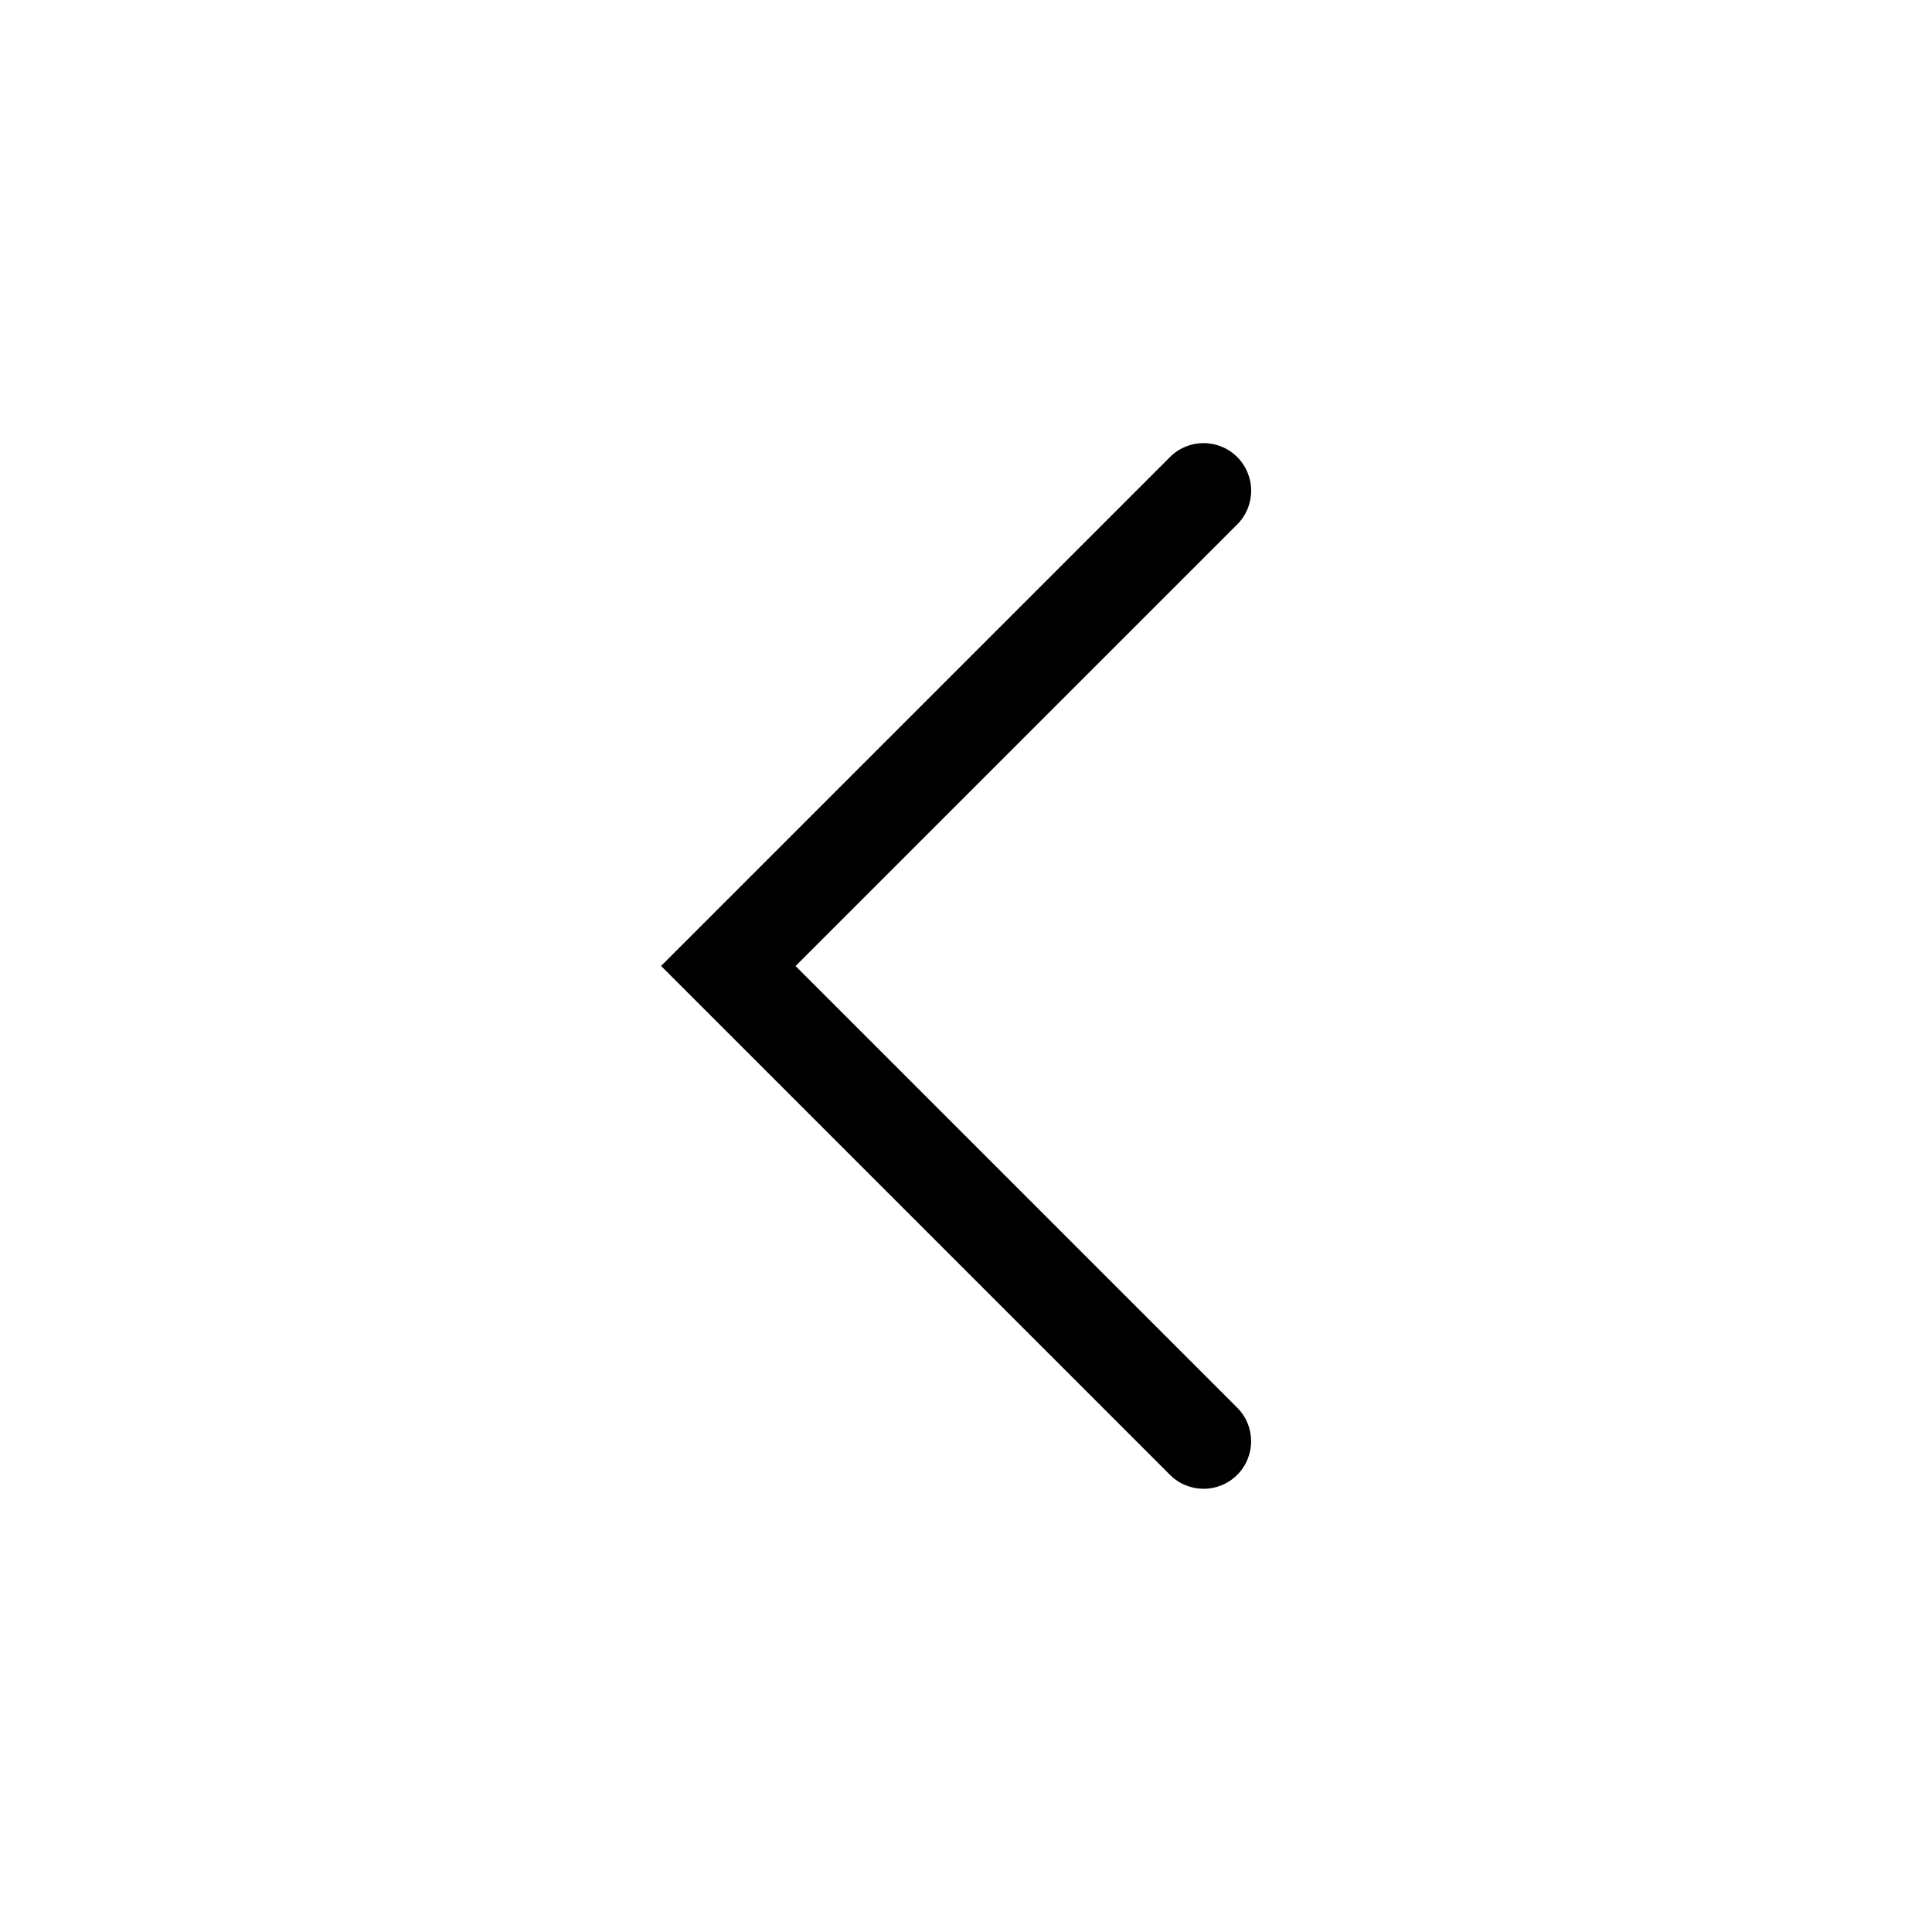 <?xml version="1.0" encoding="UTF-8"?>
<!-- Uploaded to: SVG Find, www.svgrepo.com, Generator: SVG Find Mixer Tools -->
<svg fill="#000000" width="800px" height="800px" version="1.1" viewBox="144 144 512 512" xmlns="http://www.w3.org/2000/svg">
 <path d="m475.57 274.05c0.004 3.344-1.316 6.551-3.68 8.918l-117.06 117.04 117.04 117.04c4.918 4.918 4.918 12.891 0 17.809-4.918 4.918-12.891 4.918-17.809 0l-134.87-134.87 134.87-134.87c4.918-4.914 12.891-4.914 17.809 0 2.375 2.371 3.707 5.59 3.703 8.945z"/>
</svg>